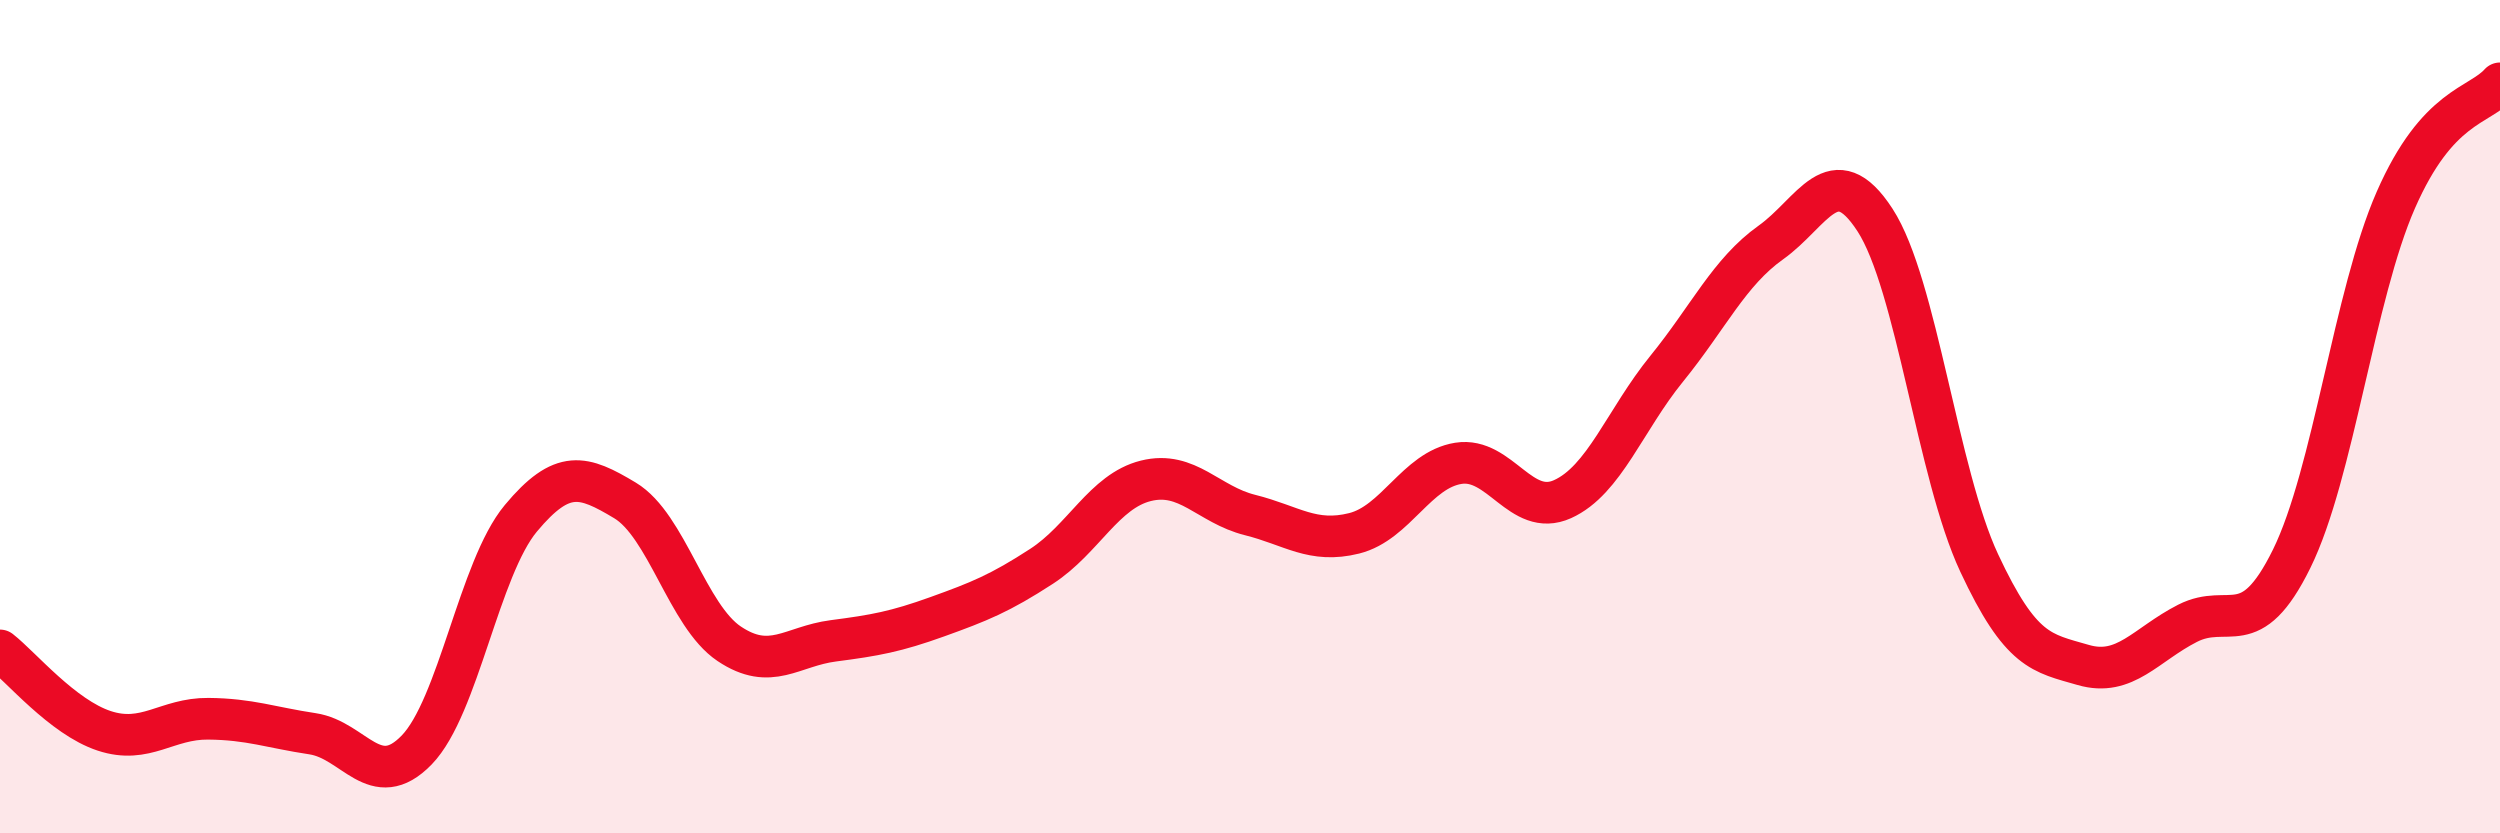 
    <svg width="60" height="20" viewBox="0 0 60 20" xmlns="http://www.w3.org/2000/svg">
      <path
        d="M 0,15.61 C 0.5,16 1.5,17.21 2.5,17.54 C 3.5,17.87 4,17.24 5,17.25 C 6,17.26 6.5,17.46 7.5,17.61 C 8.5,17.76 9,19.03 10,18 C 11,16.97 11.5,13.64 12.5,12.44 C 13.5,11.24 14,11.41 15,12.01 C 16,12.61 16.5,14.78 17.5,15.45 C 18.5,16.12 19,15.51 20,15.38 C 21,15.25 21.5,15.16 22.5,14.8 C 23.5,14.44 24,14.24 25,13.59 C 26,12.94 26.5,11.79 27.5,11.54 C 28.5,11.29 29,12.11 30,12.36 C 31,12.61 31.5,13.05 32.5,12.8 C 33.5,12.55 34,11.28 35,11.12 C 36,10.96 36.5,12.43 37.5,11.98 C 38.5,11.53 39,10.08 40,8.85 C 41,7.62 41.5,6.53 42.5,5.82 C 43.5,5.11 44,3.74 45,5.28 C 46,6.82 46.5,11.37 47.5,13.51 C 48.5,15.65 49,15.67 50,15.96 C 51,16.25 51.5,15.47 52.5,14.96 C 53.5,14.45 54,15.44 55,13.41 C 56,11.38 56.5,7.08 57.5,4.8 C 58.5,2.52 59.5,2.56 60,2L60 20L0 20Z"
        fill="#EB0A25"
        opacity="0.1"
        stroke-linecap="round"
        stroke-linejoin="round"
      />
      <path
        d="M 0,15.61 C 0.5,16 1.5,17.21 2.5,17.54 C 3.5,17.87 4,17.24 5,17.25 C 6,17.26 6.5,17.46 7.5,17.61 C 8.5,17.76 9,19.03 10,18 C 11,16.97 11.5,13.64 12.5,12.44 C 13.5,11.24 14,11.41 15,12.01 C 16,12.61 16.5,14.78 17.5,15.45 C 18.5,16.12 19,15.51 20,15.38 C 21,15.25 21.5,15.16 22.5,14.8 C 23.5,14.44 24,14.24 25,13.59 C 26,12.94 26.5,11.79 27.5,11.54 C 28.5,11.29 29,12.11 30,12.36 C 31,12.61 31.5,13.05 32.5,12.8 C 33.5,12.55 34,11.28 35,11.12 C 36,10.96 36.5,12.43 37.5,11.98 C 38.5,11.53 39,10.08 40,8.85 C 41,7.62 41.5,6.53 42.5,5.82 C 43.5,5.11 44,3.74 45,5.28 C 46,6.82 46.5,11.37 47.5,13.51 C 48.5,15.65 49,15.67 50,15.96 C 51,16.25 51.5,15.47 52.5,14.96 C 53.5,14.45 54,15.44 55,13.41 C 56,11.38 56.5,7.08 57.5,4.8 C 58.5,2.52 59.5,2.56 60,2"
        stroke="#EB0A25"
        stroke-width="1"
        fill="none"
        stroke-linecap="round"
        stroke-linejoin="round"
      />
    </svg>
  
